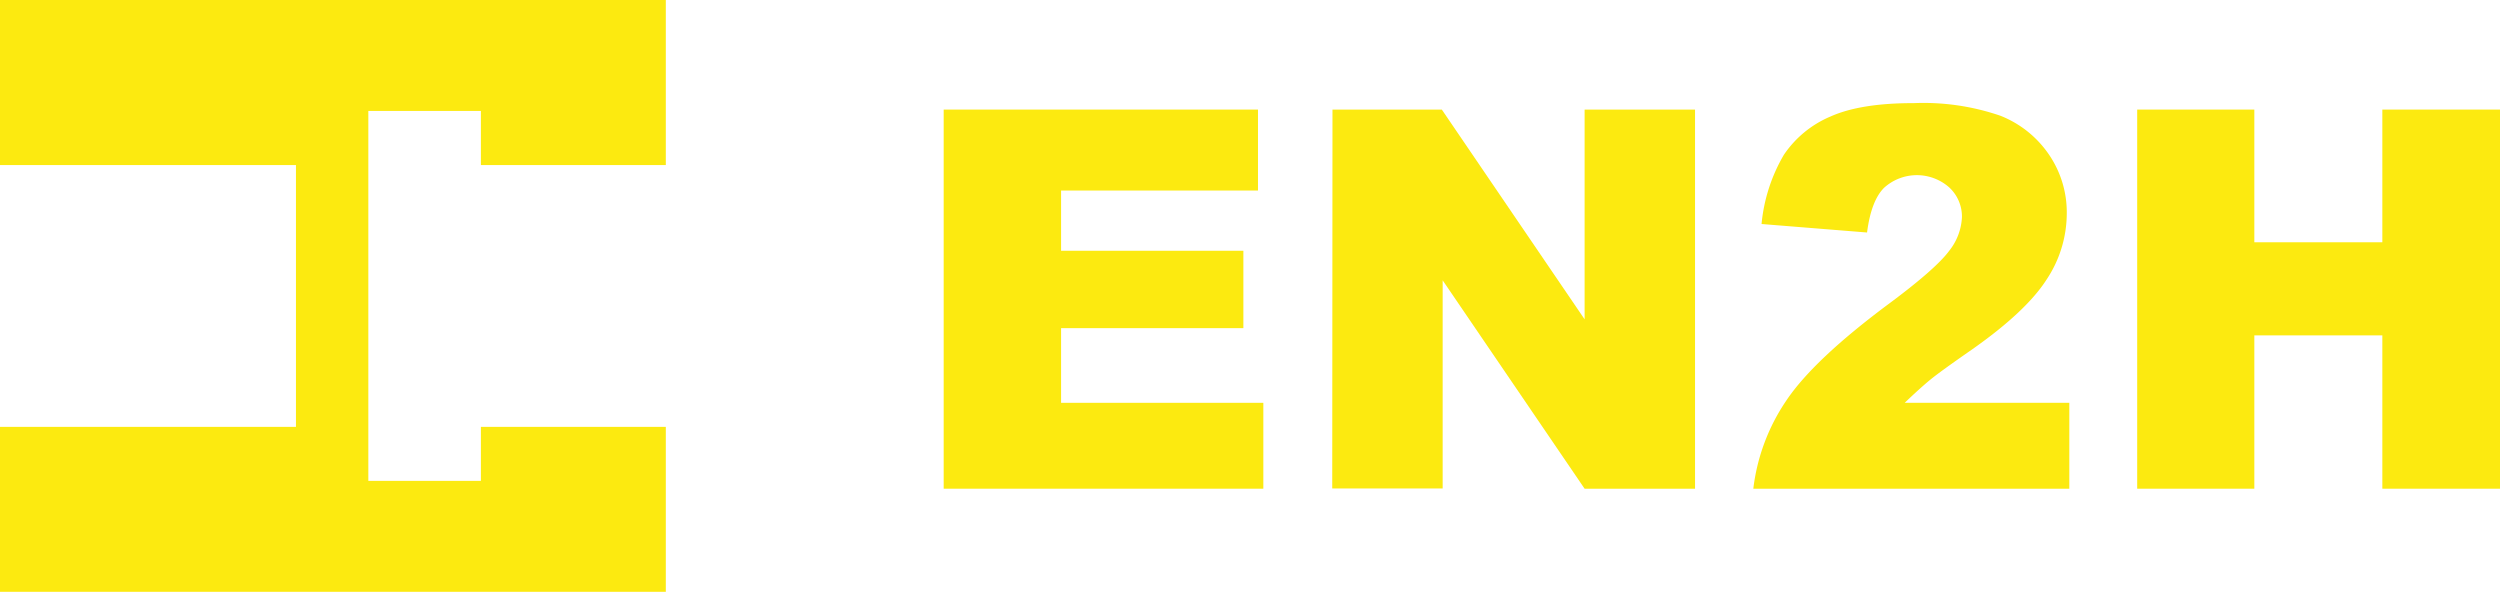 <svg viewBox="0 0 294.3 69.67" xmlns="http://www.w3.org/2000/svg"><g fill="#fcea10"><path d="m56.61 19.43v-6.37h-13.25v43.55h13.25v-6.36h21.77v19.42h-78.38v-19.42h34.84v-30.82h-34.84v-19.43h78.38v19.43z"/><path d="m111.09 12.9h37v9.53h-23.18v7.09h21.46v9.11h-21.46v8.79h23.81v10.11h-37.63z"/><path d="m156.86 12.9h12.87l16.81 24.69v-24.69h13v44.63h-13l-16.71-24.53v24.5h-13z"/><path d="m243.6 57.53h-37.2a23.4 23.4 0 0 1 3.88-10.37q3.24-4.84 12.16-11.46 5.44-4.05 7-6.15a6.85 6.85 0 0 0 1.52-4 4.68 4.68 0 0 0 -1.5-3.49 5.75 5.75 0 0 0 -7.67.05c-1 1-1.68 2.75-2 5.26l-12.42-1a19.74 19.74 0 0 1 2.63-8.15 12.45 12.45 0 0 1 5.5-4.51q3.54-1.58 9.81-1.57a27.83 27.83 0 0 1 10.19 1.49 12.46 12.46 0 0 1 5.72 4.59 12.05 12.05 0 0 1 2.08 6.92 14.1 14.1 0 0 1 -2.39 7.79q-2.39 3.72-8.69 8.16c-2.49 1.73-4.16 2.93-5 3.62s-1.84 1.6-3 2.71h19.38z"/><path d="m251.59 12.9h13.79v15.62h15.07v-15.62h13.85v44.63h-13.85v-18.05h-15.07v18.05h-13.79z"/></g></svg>
